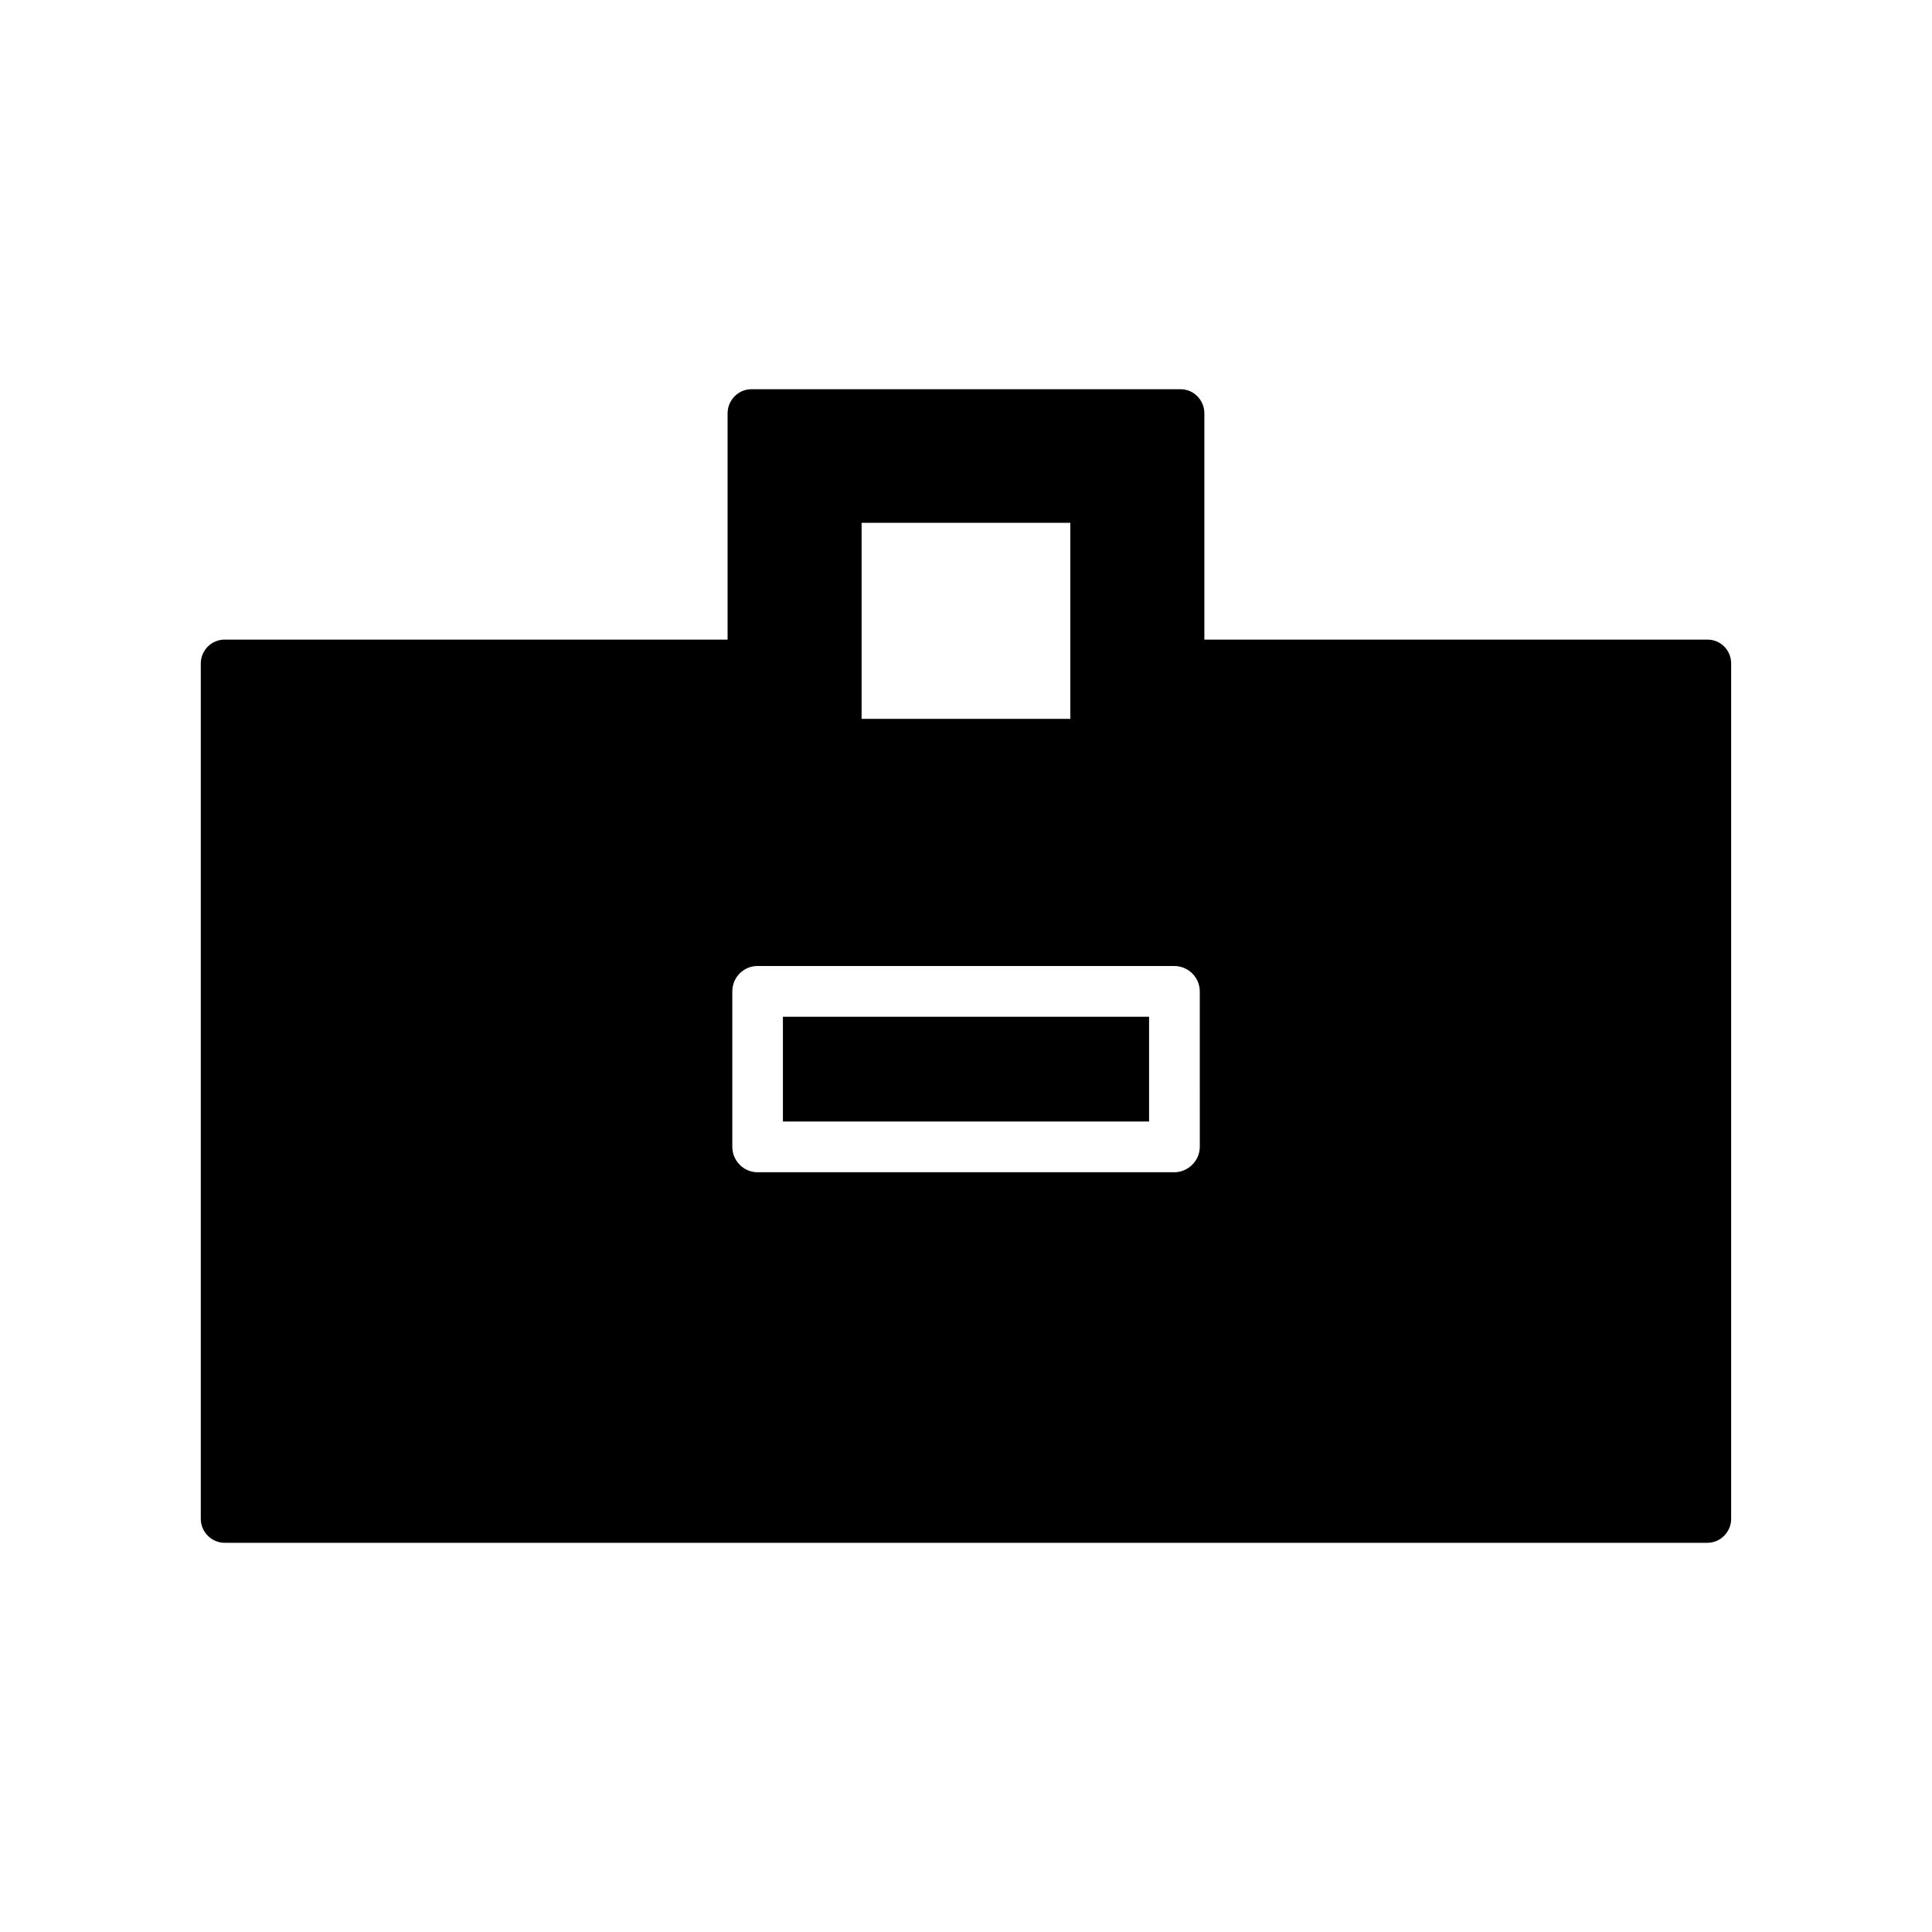 <?xml version="1.0" encoding="UTF-8"?>
<!-- Uploaded to: SVG Find, www.svgfind.com, Generator: SVG Find Mixer Tools -->
<svg fill="#000000" width="800px" height="800px" version="1.1" viewBox="144 144 512 512" xmlns="http://www.w3.org/2000/svg">
 <g>
  <path d="m351.48 413.45h97.035v27.762h-97.035z"/>
  <path d="m596.48 313.5h-133.31v-59.953c0-3.527-2.82-6.398-6.297-6.398h-113.76c-3.426 0-6.297 2.871-6.297 6.398v59.953h-133.31c-3.426 0-6.297 2.82-6.297 6.348v226.66c0 3.477 2.871 6.348 6.297 6.348h392.97c3.477 0 6.297-2.871 6.297-6.348v-226.66c0-3.527-2.769-6.348-6.297-6.348zm-134.52 134.41c0 3.68-3.074 6.75-6.801 6.75h-110.39c-3.727 0-6.699-3.074-6.699-6.75v-41.16c0-3.731 2.973-6.75 6.699-6.75h110.38c3.781 0 6.805 3.019 6.805 6.75zm-34.312-165.35v51.945h-55.316v-51.945z"/>
 </g>
</svg>